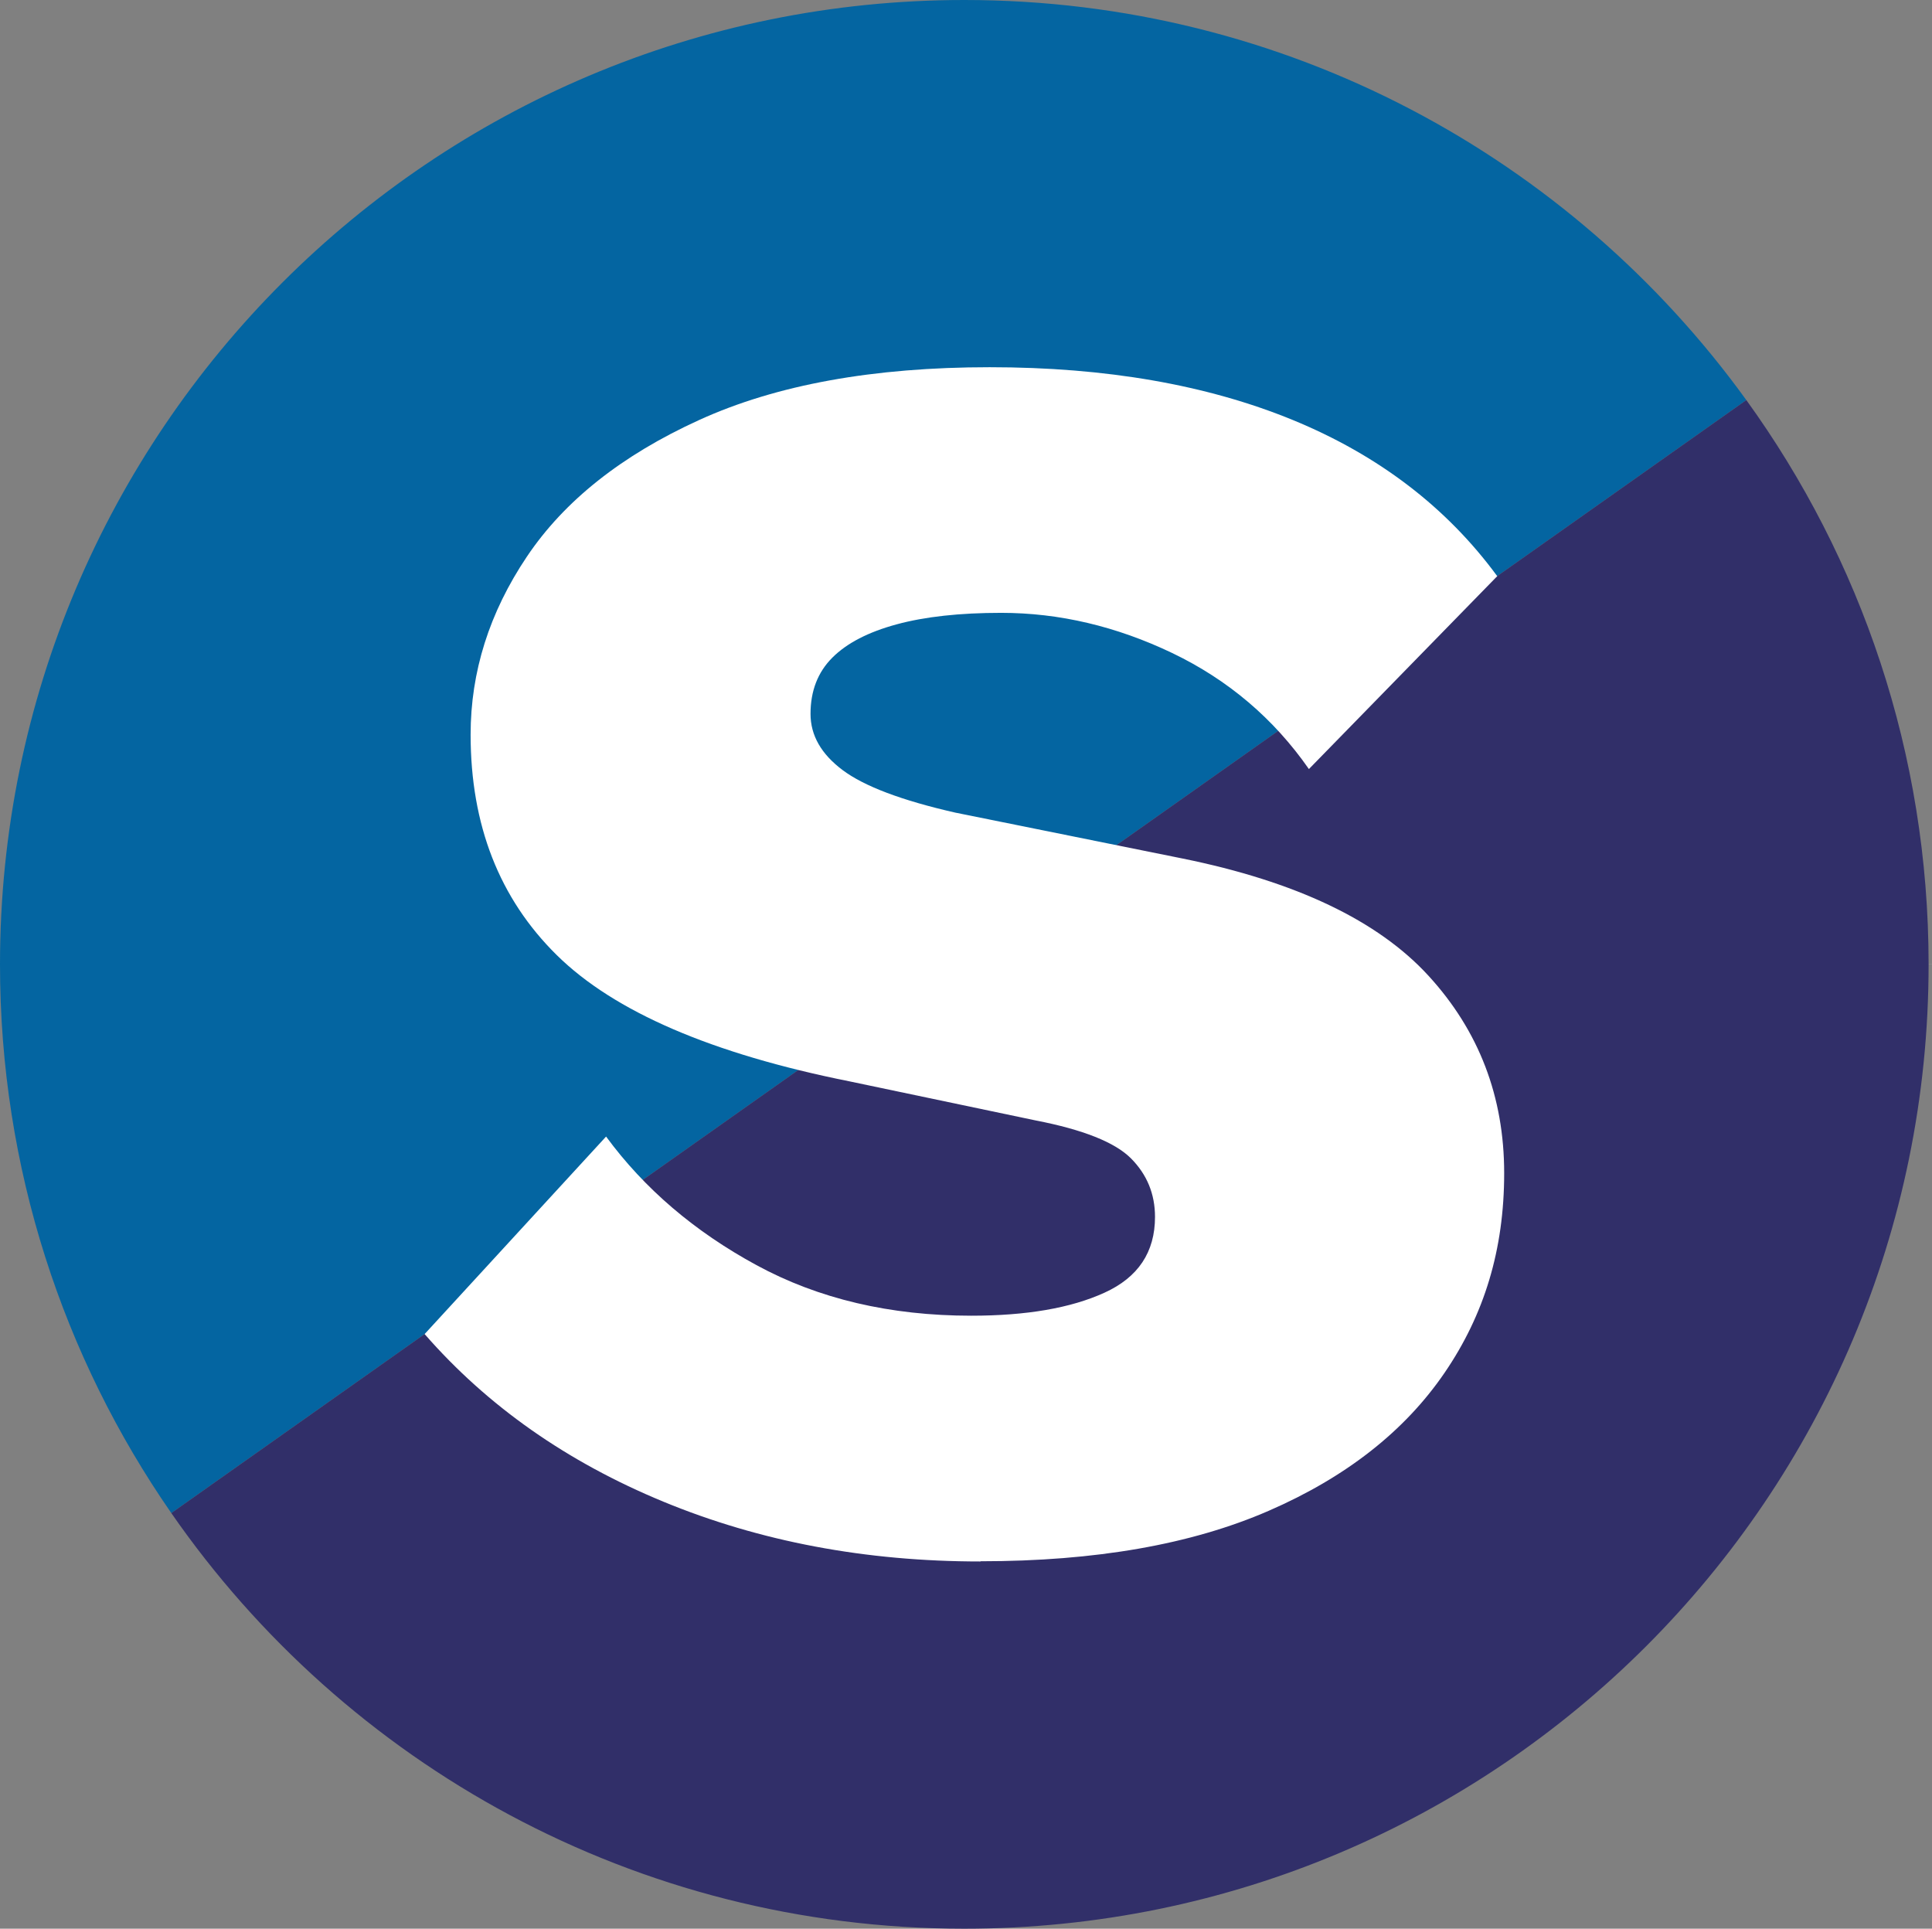 <svg xmlns="http://www.w3.org/2000/svg" version="1.1" xmlns:xlink="http://www.w3.org/1999/xlink" xmlns:svgjs="http://svgjs.dev/svgjs" width="283.96" height="283.46"><rect width="100%" height="100%" fill="#808080" stroke="none"/><svg id="SvgjsSvg1198" data-name="Ebene 2" xmlns="http://www.w3.org/2000/svg" viewBox="0 0 283.96 283.46">
  <defs>
    <style>
      .cls-1 {
        fill: #fff;
      }

      .cls-2 {
        fill: none;
        stroke: #fff;
        stroke-miterlimit: 10;
      }

      .cls-3 {
        fill: #312f69;
      }

      .cls-4 {
        fill: #0465a1;
      }
    </style>
  </defs>
  <g id="SvgjsG1197">
    <polygon class="cls-2" points="283.46 141.73 283.46 141.73 283.46 141.74 283.46 141.73"></polygon>
    <path class="cls-4" d="M256.67,58.8C230.93,23.18,189.04,0,141.73,0,63.46,0,0,63.46,0,141.73c0,29.97,9.31,57.76,25.18,80.65L256.67,58.8Z"></path>
    <path class="cls-3" d="M25.18,222.38c25.59,36.91,68.24,61.08,116.55,61.08,78.27,0,141.73-63.45,141.73-141.73h0c0-30.98-9.94-59.62-26.79-82.93L25.18,222.38Z"></path>
    <path class="cls-1" d="M144.1,229.49c-16.88,0-32.4-2.93-46.58-8.78-14.18-5.85-25.88-14.06-35.11-24.64l26.67-29.03c5.62,7.65,12.99,13.95,22.11,18.9,9.11,4.95,19.63,7.43,31.56,7.43,8.1,0,14.63-1.12,19.58-3.38,4.95-2.25,7.43-5.96,7.43-11.14,0-3.37-1.18-6.24-3.54-8.61-2.36-2.36-7.04-4.22-14.01-5.57l-27.34-5.74c-20.25-4.05-34.6-10.24-43.04-18.56-8.44-8.32-12.66-19.12-12.66-32.4,0-9.23,2.75-17.94,8.27-26.16,5.51-8.21,13.95-14.9,25.32-20.08,11.36-5.18,25.59-7.76,42.7-7.76s31.95,2.59,44.56,7.76c12.6,5.18,22.61,12.83,30.04,22.95l-27.68,28.35c-5.18-7.43-11.87-13.11-20.08-17.05-8.22-3.93-16.6-5.91-25.15-5.91-6.07,0-11.2.56-15.36,1.69-4.17,1.13-7.32,2.76-9.45,4.89-2.14,2.14-3.21,4.89-3.21,8.27,0,3.15,1.57,5.91,4.73,8.27,3.15,2.36,8.66,4.45,16.54,6.24l33.42,6.75c16.65,3.38,28.69,9.11,36.12,17.21,7.43,8.1,11.14,17.78,11.14,29.03s-2.93,20.82-8.78,29.37c-5.85,8.55-14.46,15.31-25.82,20.25-11.37,4.95-25.48,7.42-42.36,7.42Z"></path>
  </g>
</svg><style>@media (prefers-color-scheme: light) { :root { filter: none; } }
@media (prefers-color-scheme: dark) { :root { filter: none; } }
</style></svg>